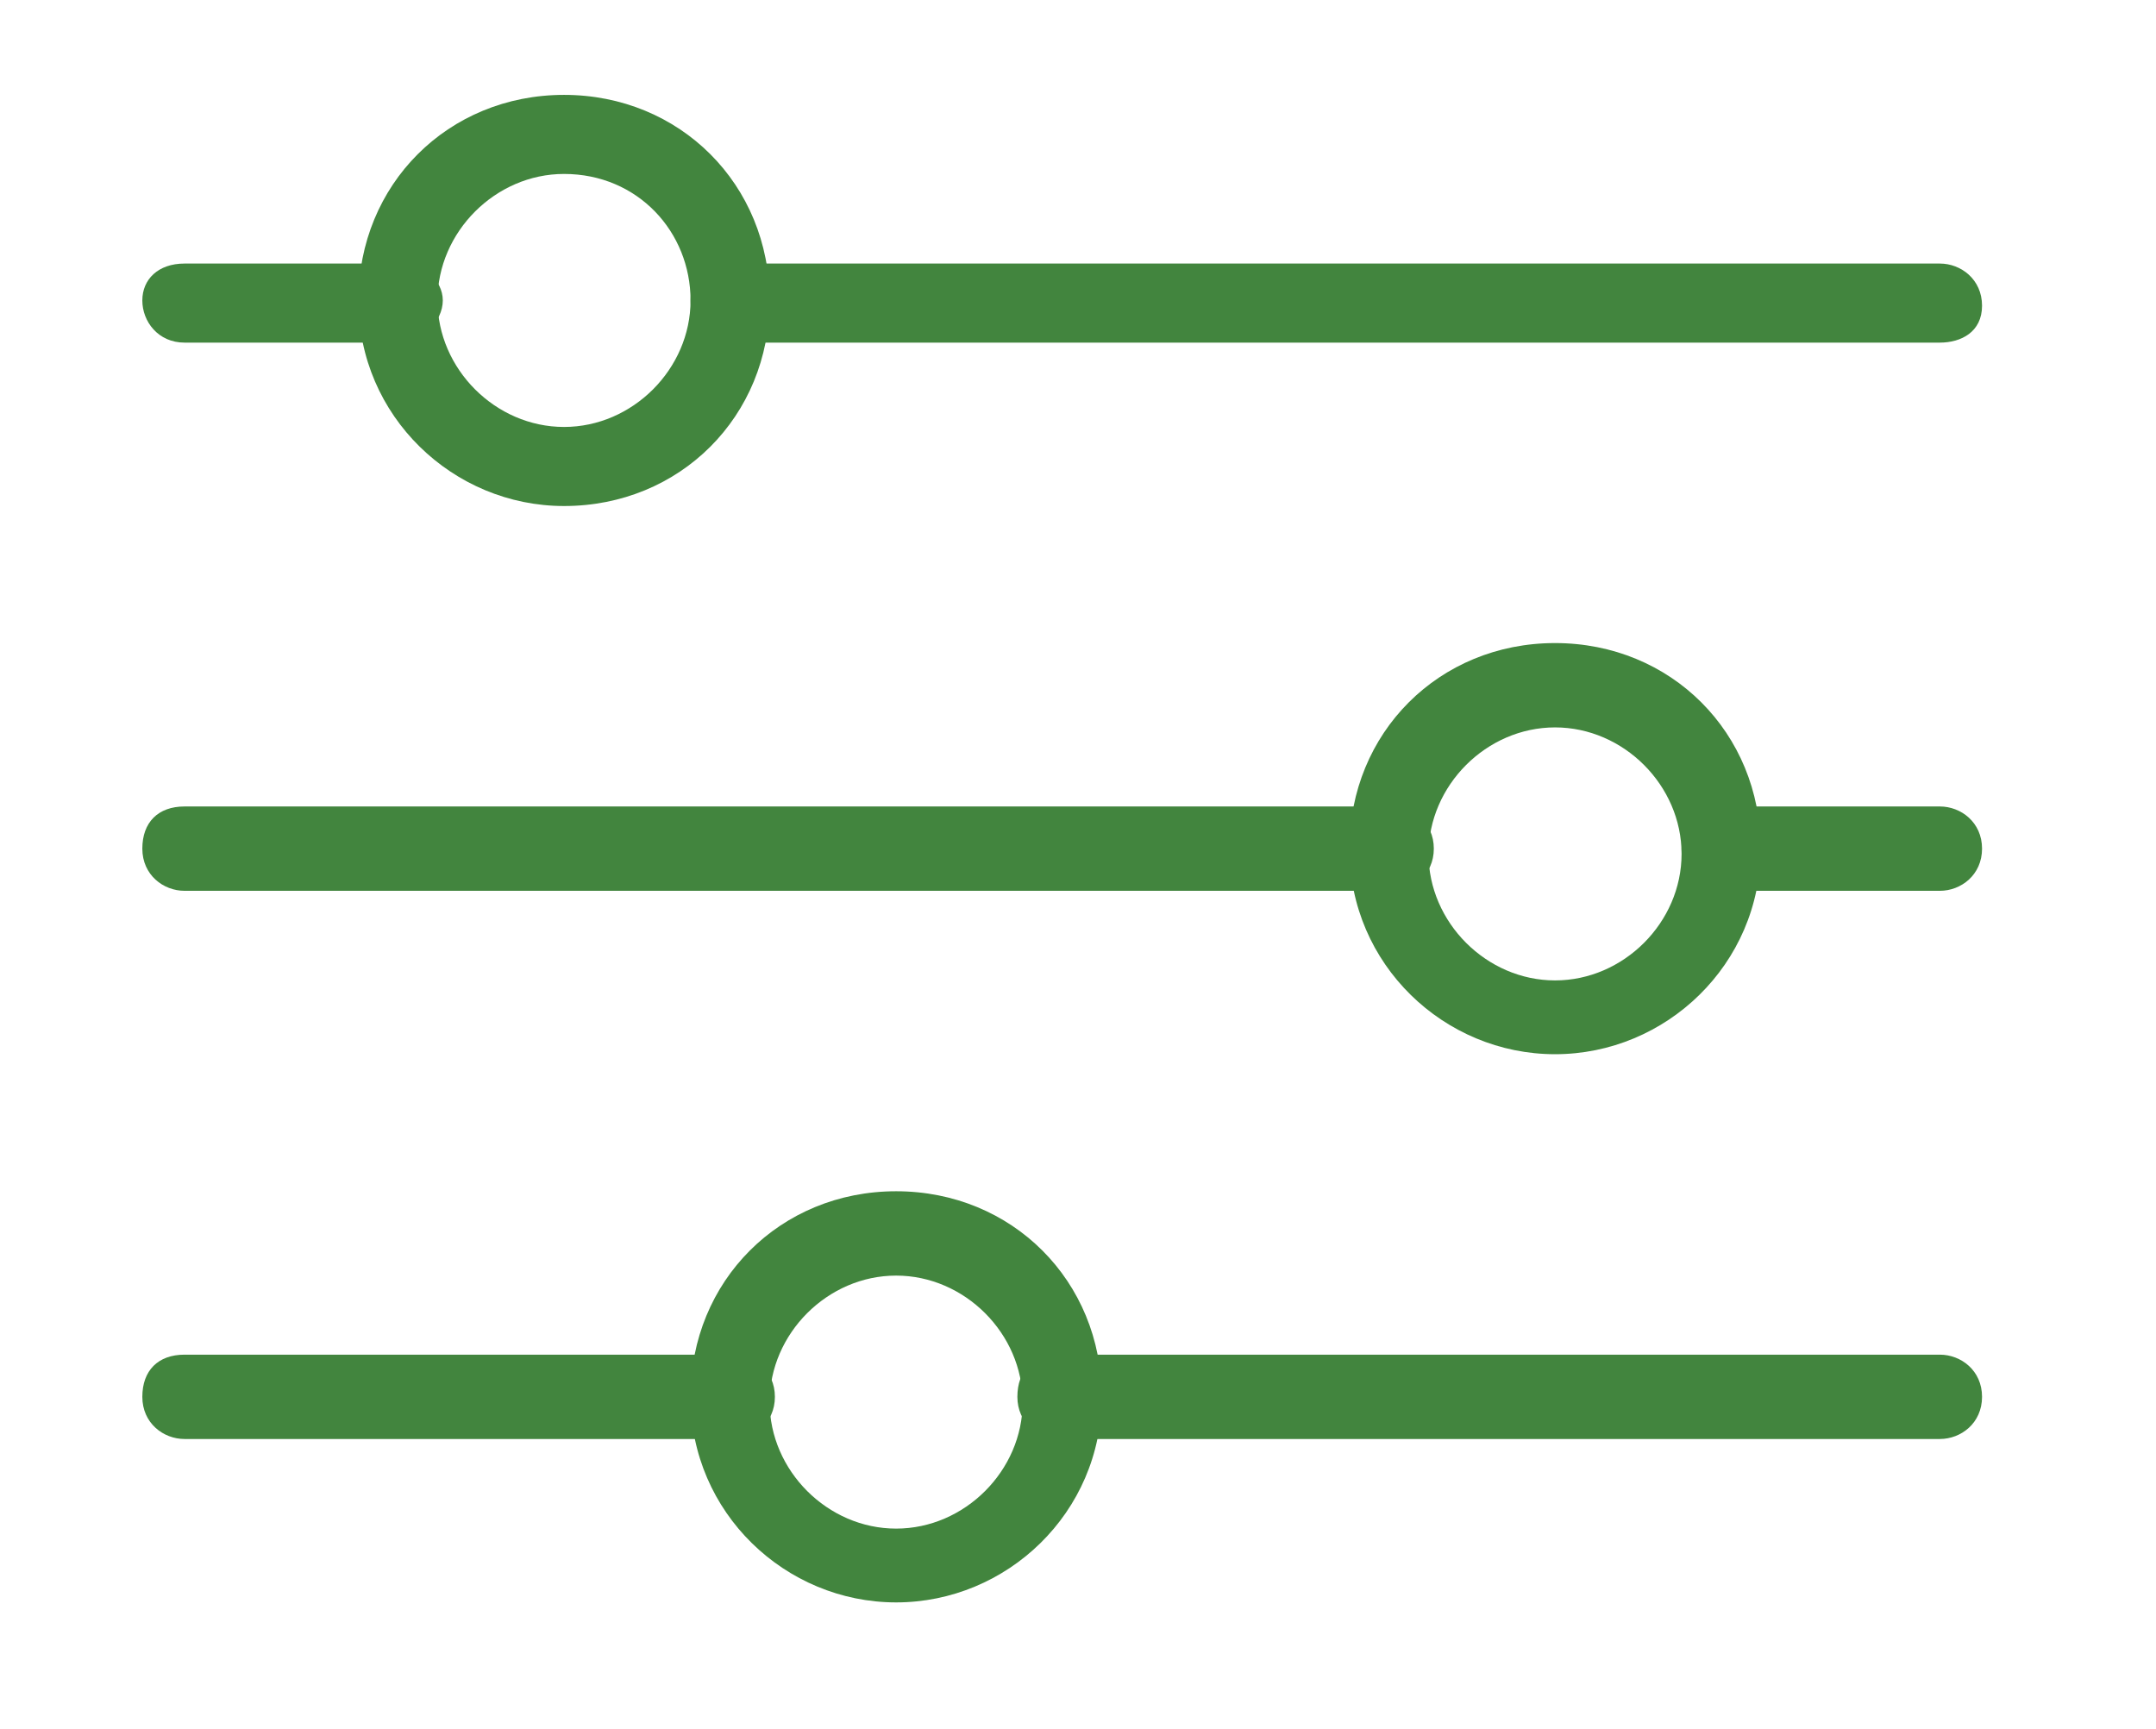 <svg xmlns="http://www.w3.org/2000/svg" xmlns:xlink="http://www.w3.org/1999/xlink" id="Layer_1" x="0px" y="0px" viewBox="0 0 40.9 32.8" style="enable-background:new 0 0 40.9 32.8;" xml:space="preserve"><style type="text/css">	.st0{fill:#6FAD43;}	.st1{fill:#03699B;}	.st2{fill:#42853E;}</style><g>	<g>		<g>			<path class="st2" d="M36.8,6.5H13.9c-0.4,0-0.8-0.3-0.8-0.8S13.5,5,13.9,5h22.9c0.4,0,0.8,0.3,0.8,0.8S37.2,6.5,36.8,6.5z"></path>		</g>		<g>			<path class="st2" d="M7.6,6.5H3.5C3,6.5,2.7,6.1,2.7,5.7S3,5,3.5,5h4.2C8,5,8.4,5.3,8.4,5.7S8,6.5,7.6,6.5z"></path>		</g>		<g>			<path class="st2" d="M36.8,16.9h-4.2c-0.4,0-0.7-0.3-0.7-0.8s0.3-0.8,0.7-0.8h4.2c0.4,0,0.8,0.3,0.8,0.8S37.2,16.9,36.8,16.9z"></path>		</g>		<g>			<path class="st2" d="M26.4,16.9H3.5c-0.4,0-0.8-0.3-0.8-0.8s0.3-0.8,0.8-0.8h22.9c0.4,0,0.8,0.3,0.8,0.8S26.8,16.9,26.4,16.9z"></path>		</g>		<g>			<path class="st2" d="M36.8,27.3H20.1c-0.4,0-0.8-0.3-0.8-0.8s0.3-0.8,0.8-0.8h16.7c0.4,0,0.8,0.3,0.8,0.8S37.2,27.3,36.8,27.3z"></path>		</g>		<g>			<path class="st2" d="M13.9,27.3H3.5c-0.4,0-0.8-0.3-0.8-0.8s0.3-0.8,0.8-0.8h10.4c0.4,0,0.8,0.3,0.8,0.8S14.3,27.3,13.9,27.3z"></path>		</g>		<g>			<path class="st2" d="M10.7,9.6c-2.1,0-3.9-1.7-3.9-3.9s1.7-3.9,3.9-3.9s3.9,1.7,3.9,3.9S12.9,9.6,10.7,9.6z M10.7,3.3     c-1.3,0-2.4,1.1-2.4,2.4s1.1,2.4,2.4,2.4s2.4-1.1,2.4-2.4S12.1,3.3,10.7,3.3z"></path>		</g>		<g>			<path class="st2" d="M29.5,20c-2.1,0-3.9-1.7-3.9-3.9s1.7-3.9,3.9-3.9s3.9,1.7,3.9,3.9S31.6,20,29.5,20z M29.5,13.8     c-1.3,0-2.4,1.1-2.4,2.4s1.1,2.4,2.4,2.4s2.4-1.1,2.4-2.4S30.8,13.8,29.5,13.8z"></path>		</g>		<g>			<path class="st2" d="M17,30.4c-2.1,0-3.9-1.7-3.9-3.9s1.7-3.9,3.9-3.9s3.9,1.7,3.9,3.9S19.1,30.4,17,30.4z M17,24.2     c-1.3,0-2.4,1.1-2.4,2.4s1.1,2.4,2.4,2.4s2.4-1.1,2.4-2.4S18.3,24.2,17,24.2z"></path>		</g>	</g></g></svg>